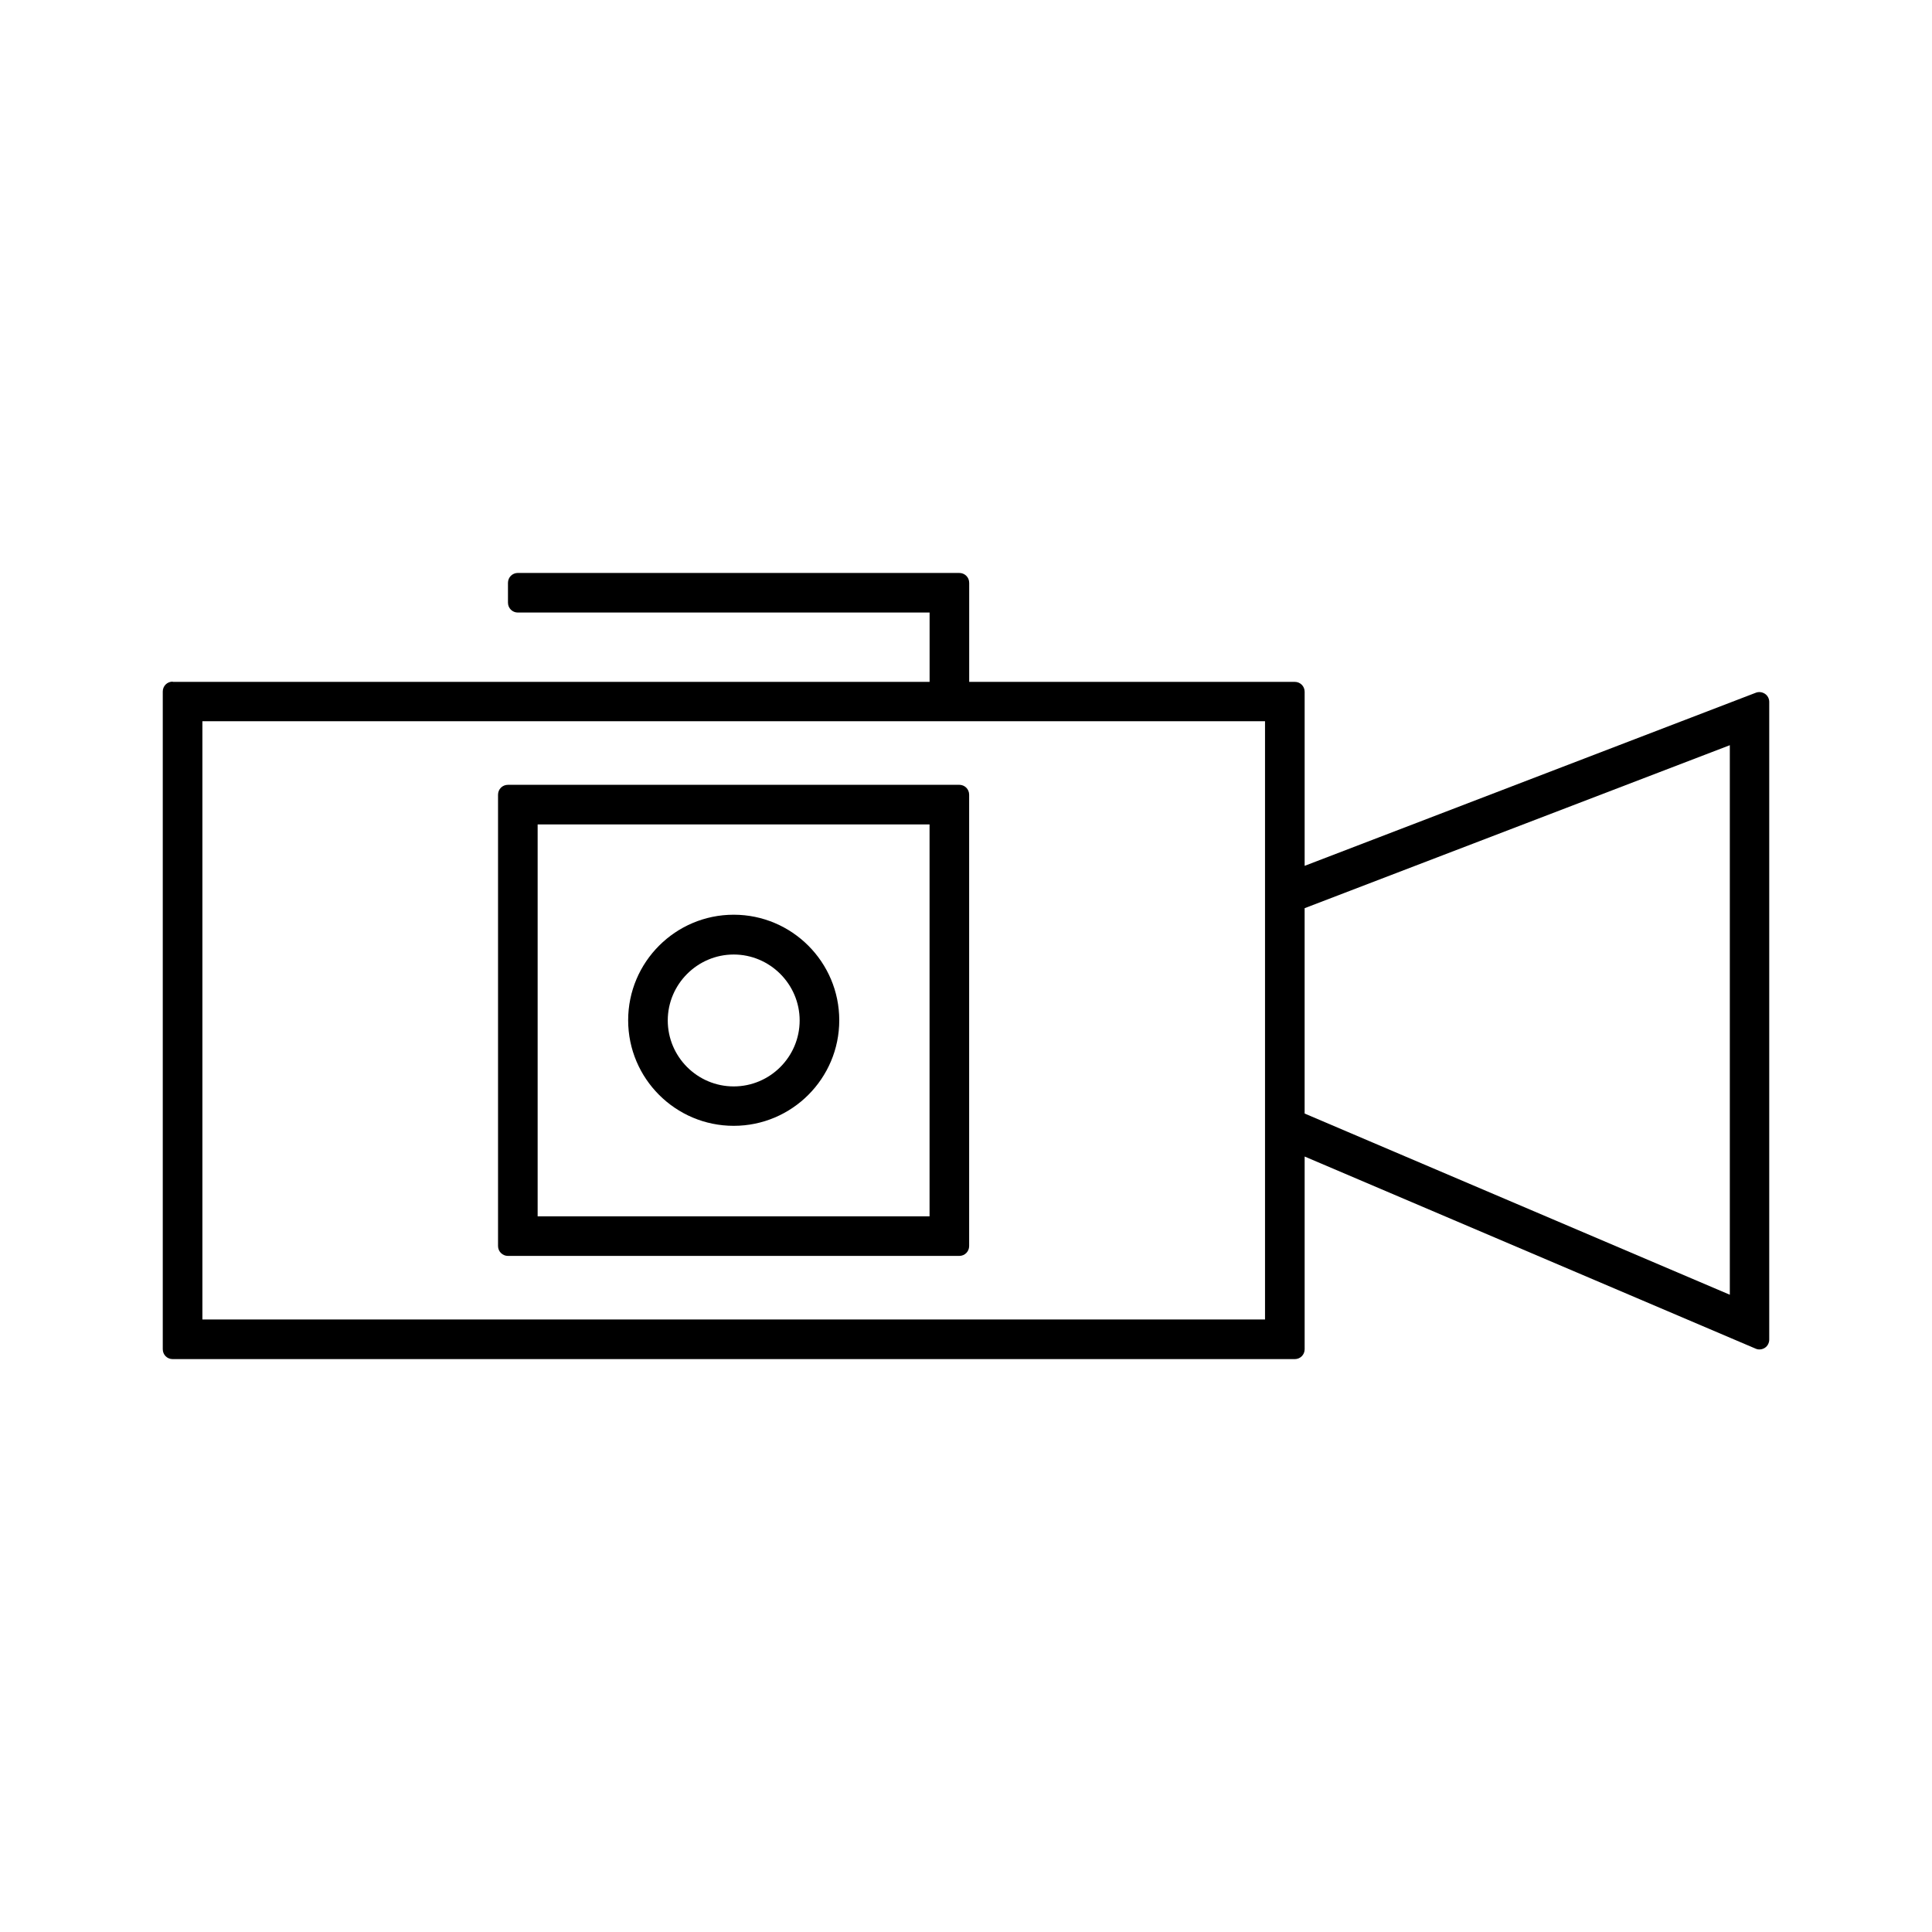 <?xml version="1.0" encoding="UTF-8"?>
<!-- Uploaded to: ICON Repo, www.svgrepo.com, Generator: ICON Repo Mixer Tools -->
<svg fill="#000000" width="800px" height="800px" version="1.1" viewBox="144 144 512 512" xmlns="http://www.w3.org/2000/svg">
 <g>
  <path d="m189.76 324.64c-1.469 0-2.625 1.156-2.625 2.625v174.29c0 1.469 1.156 2.625 2.625 2.625h297.36c1.469 0 2.625-1.156 2.625-2.625v-51.062l119.5 50.906c0.789 0.367 1.73 0.262 2.465-0.211 0.734-0.473 1.156-1.312 1.156-2.203v-168.98c0-0.84-0.418-1.68-1.156-2.152-0.734-0.473-1.625-0.578-2.414-0.262l-119.55 45.867v-46.129c0-1.469-1.156-2.625-2.625-2.625h-86.273v-26.238c0-1.469-1.156-2.625-2.625-2.625l-116.98-0.004c-1.469 0-2.625 1.156-2.625 2.625v5.246c0 1.469 1.156 2.625 2.625 2.625h109.11v18.367l-200.58 0.004zm299.98 60.039 112.68-43.191v145.63l-112.68-48.02zm-10.496-49.543v158.54h-281.61v-158.54z"/>
  <path d="m338.44 386.41c-15.43 0-27.973 12.543-27.973 27.973 0 15.43 12.543 27.973 27.973 27.973s27.973-12.543 27.973-27.973c0-15.43-12.543-27.973-27.973-27.973zm0 45.5c-9.656 0-17.477-7.871-17.477-17.477 0-9.605 7.871-17.477 17.477-17.477s17.477 7.871 17.477 17.477c0 9.605-7.82 17.477-17.477 17.477z"/>
  <path d="m278.61 476.83h119.6c1.469 0 2.625-1.156 2.625-2.625v-119.6c0-1.469-1.156-2.625-2.625-2.625l-119.6 0.004c-1.469 0-2.625 1.156-2.625 2.625v119.6c0 1.469 1.207 2.621 2.625 2.621zm7.871-114.35h103.86v103.86l-103.86-0.004z"/>
 </g>
</svg>